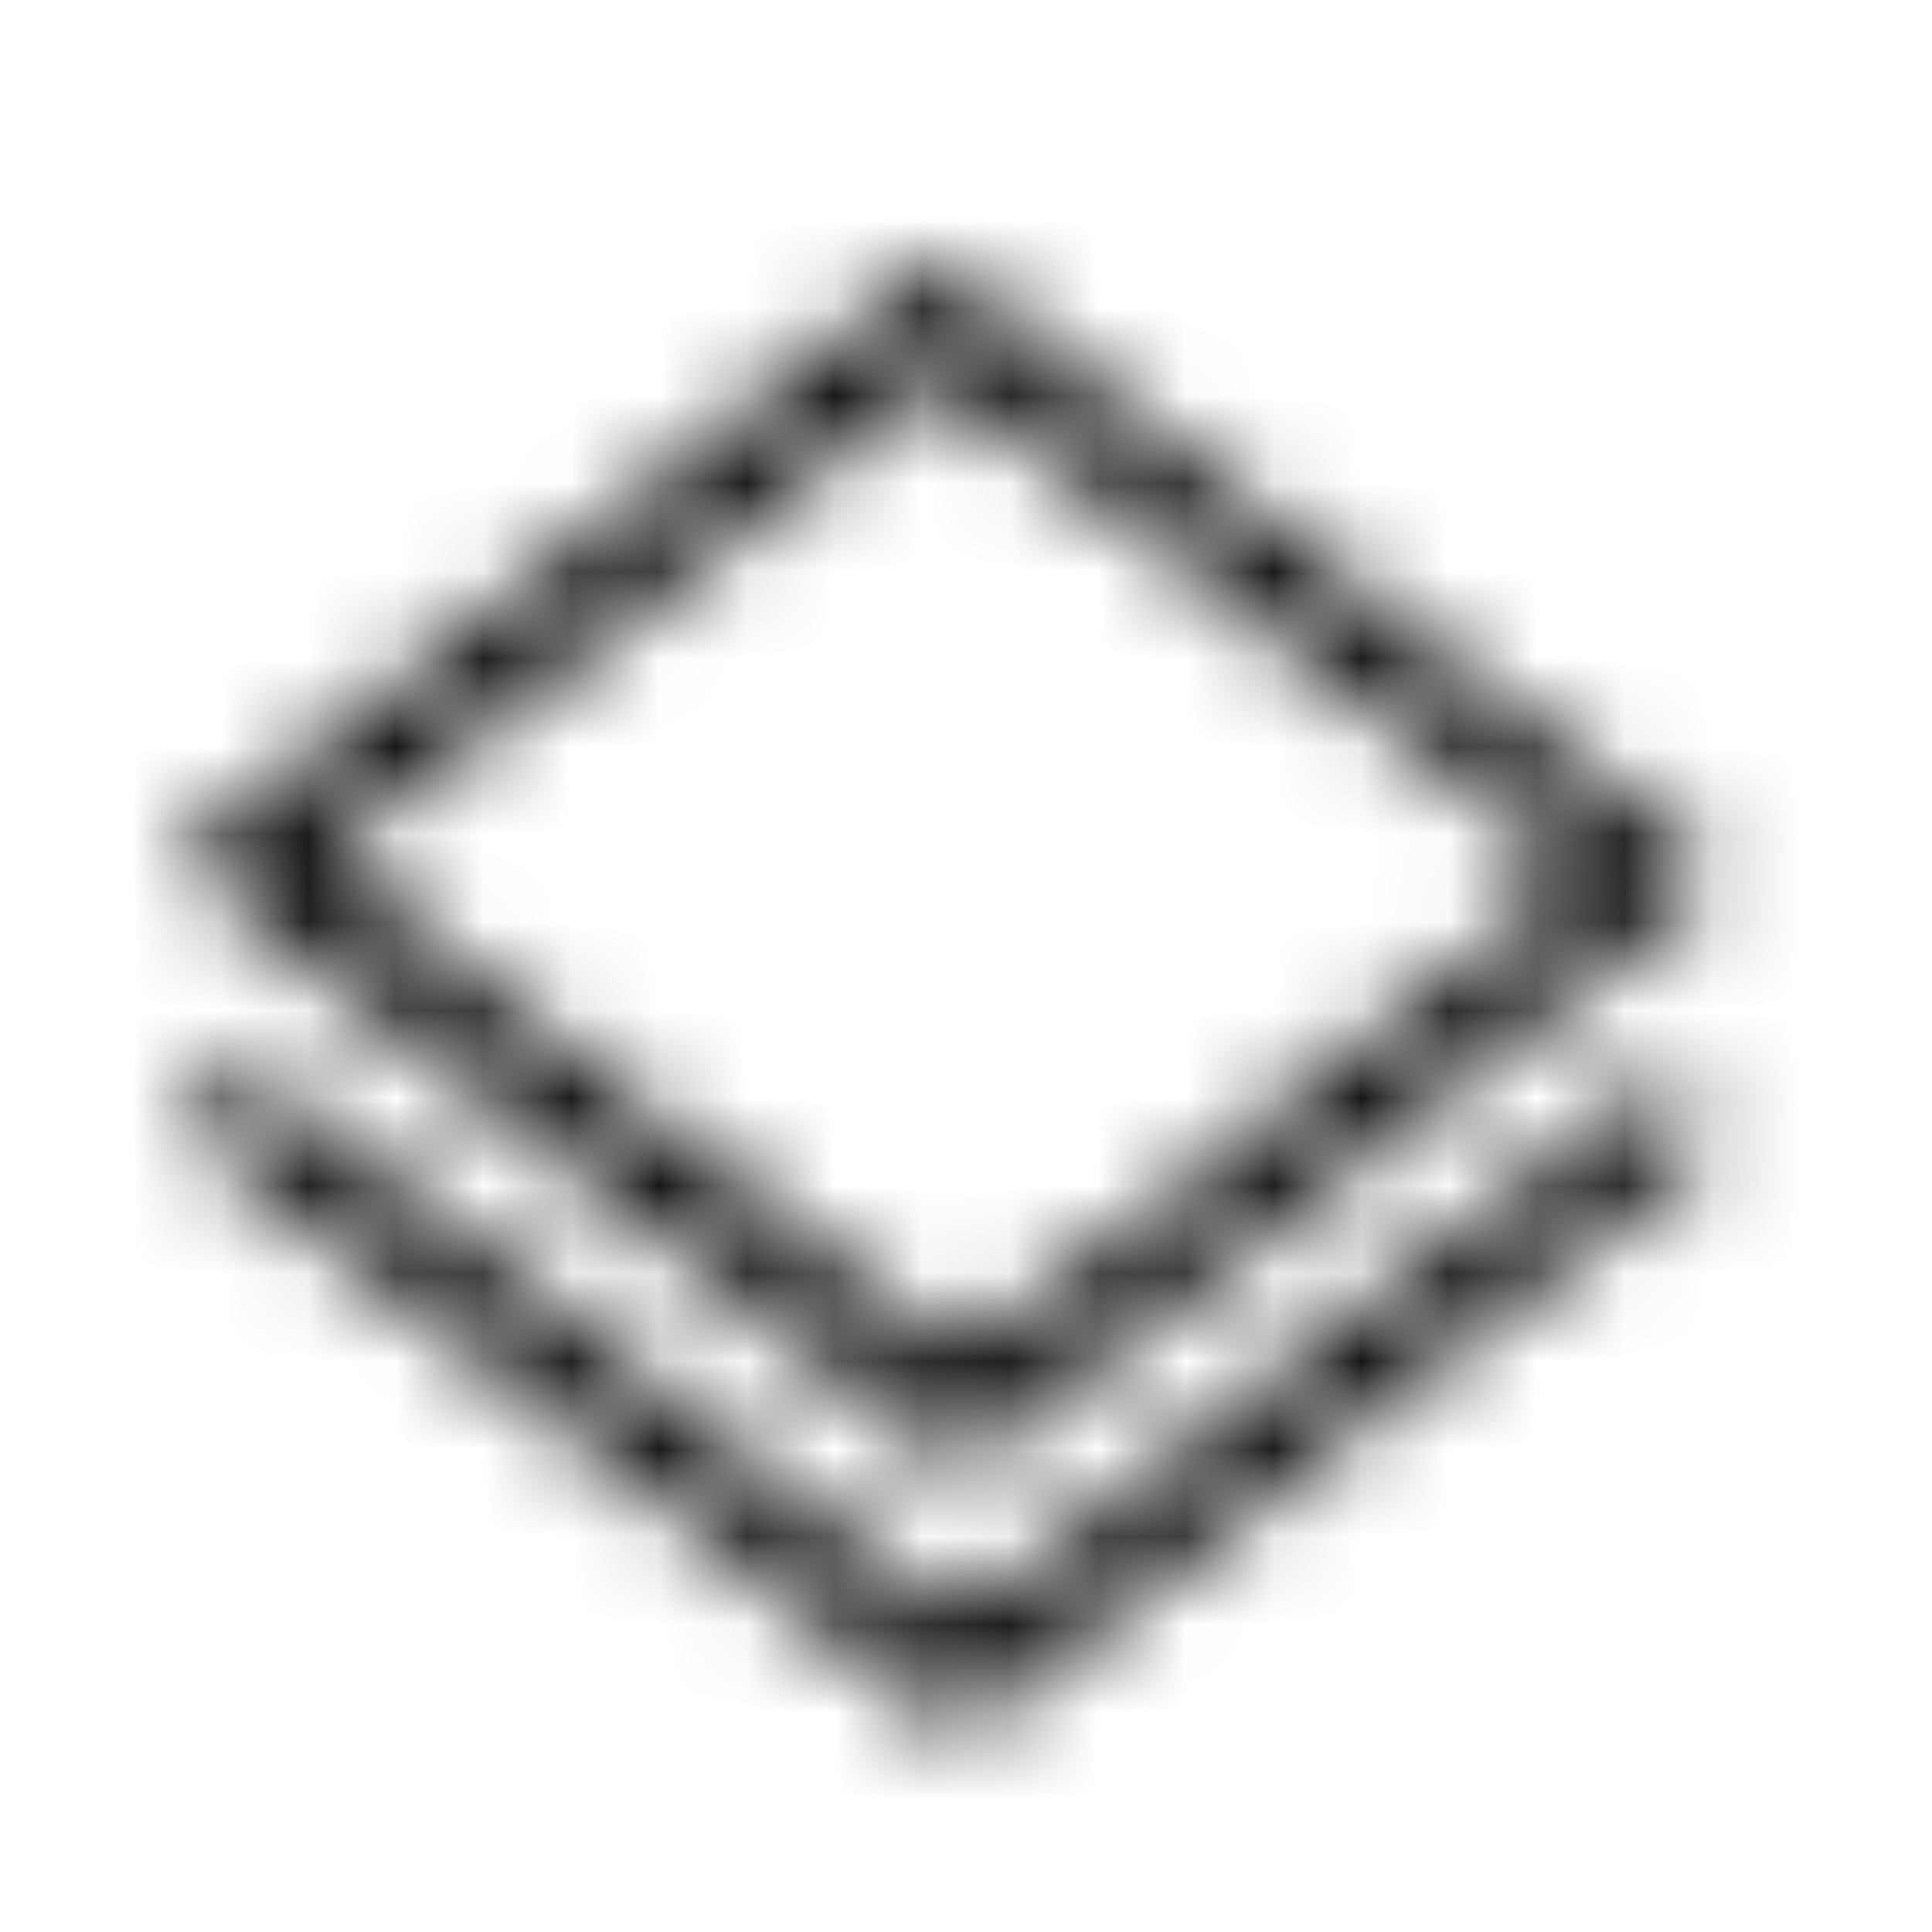 <?xml version="1.0" encoding="UTF-8"?>
<svg width="22px" height="22px" viewBox="0 0 22 22" version="1.1" xmlns="http://www.w3.org/2000/svg" xmlns:xlink="http://www.w3.org/1999/xlink">
    <title>icon/chose</title>
    <defs>
        <filter color-interpolation-filters="auto" id="filter-1">
            <feColorMatrix in="SourceGraphic" type="matrix" values="0 0 0 0 1 0 0 0 0 1 0 0 0 0 1 0 0 0 1 0"></feColorMatrix>
        </filter>
        <path d="M0,6.772 L8.668,0 L17.602,6.98 L8.934,13.752 L0,6.772 Z M16.002,6.961 L8.692,1.25 L1.624,6.772 L8.934,12.483 L16.002,6.961 Z M8.934,16.752 L3e-05,9.772 L0.788,9.157 L8.909,15.502 L16.79,9.345 L17.602,9.98 L8.934,16.752 Z" id="path-2"></path>
    </defs>
    <g id="icon/chose" stroke="none" stroke-width="1" fill="none" fill-rule="evenodd">
        <g filter="url(#filter-1)" id="Group-3">
            <g transform="translate(2, 3)">
                <mask id="mask-3" fill="white">
                    <use xlink:href="#path-2"></use>
                </mask>
                <g id="Clip-2"></g>
                <polygon id="Fill-1" fill="#000000" mask="url(#mask-3)" points="-1 -1 18.602 -1 18.602 17.752 -1 17.752"></polygon>
            </g>
        </g>
    </g>
</svg>